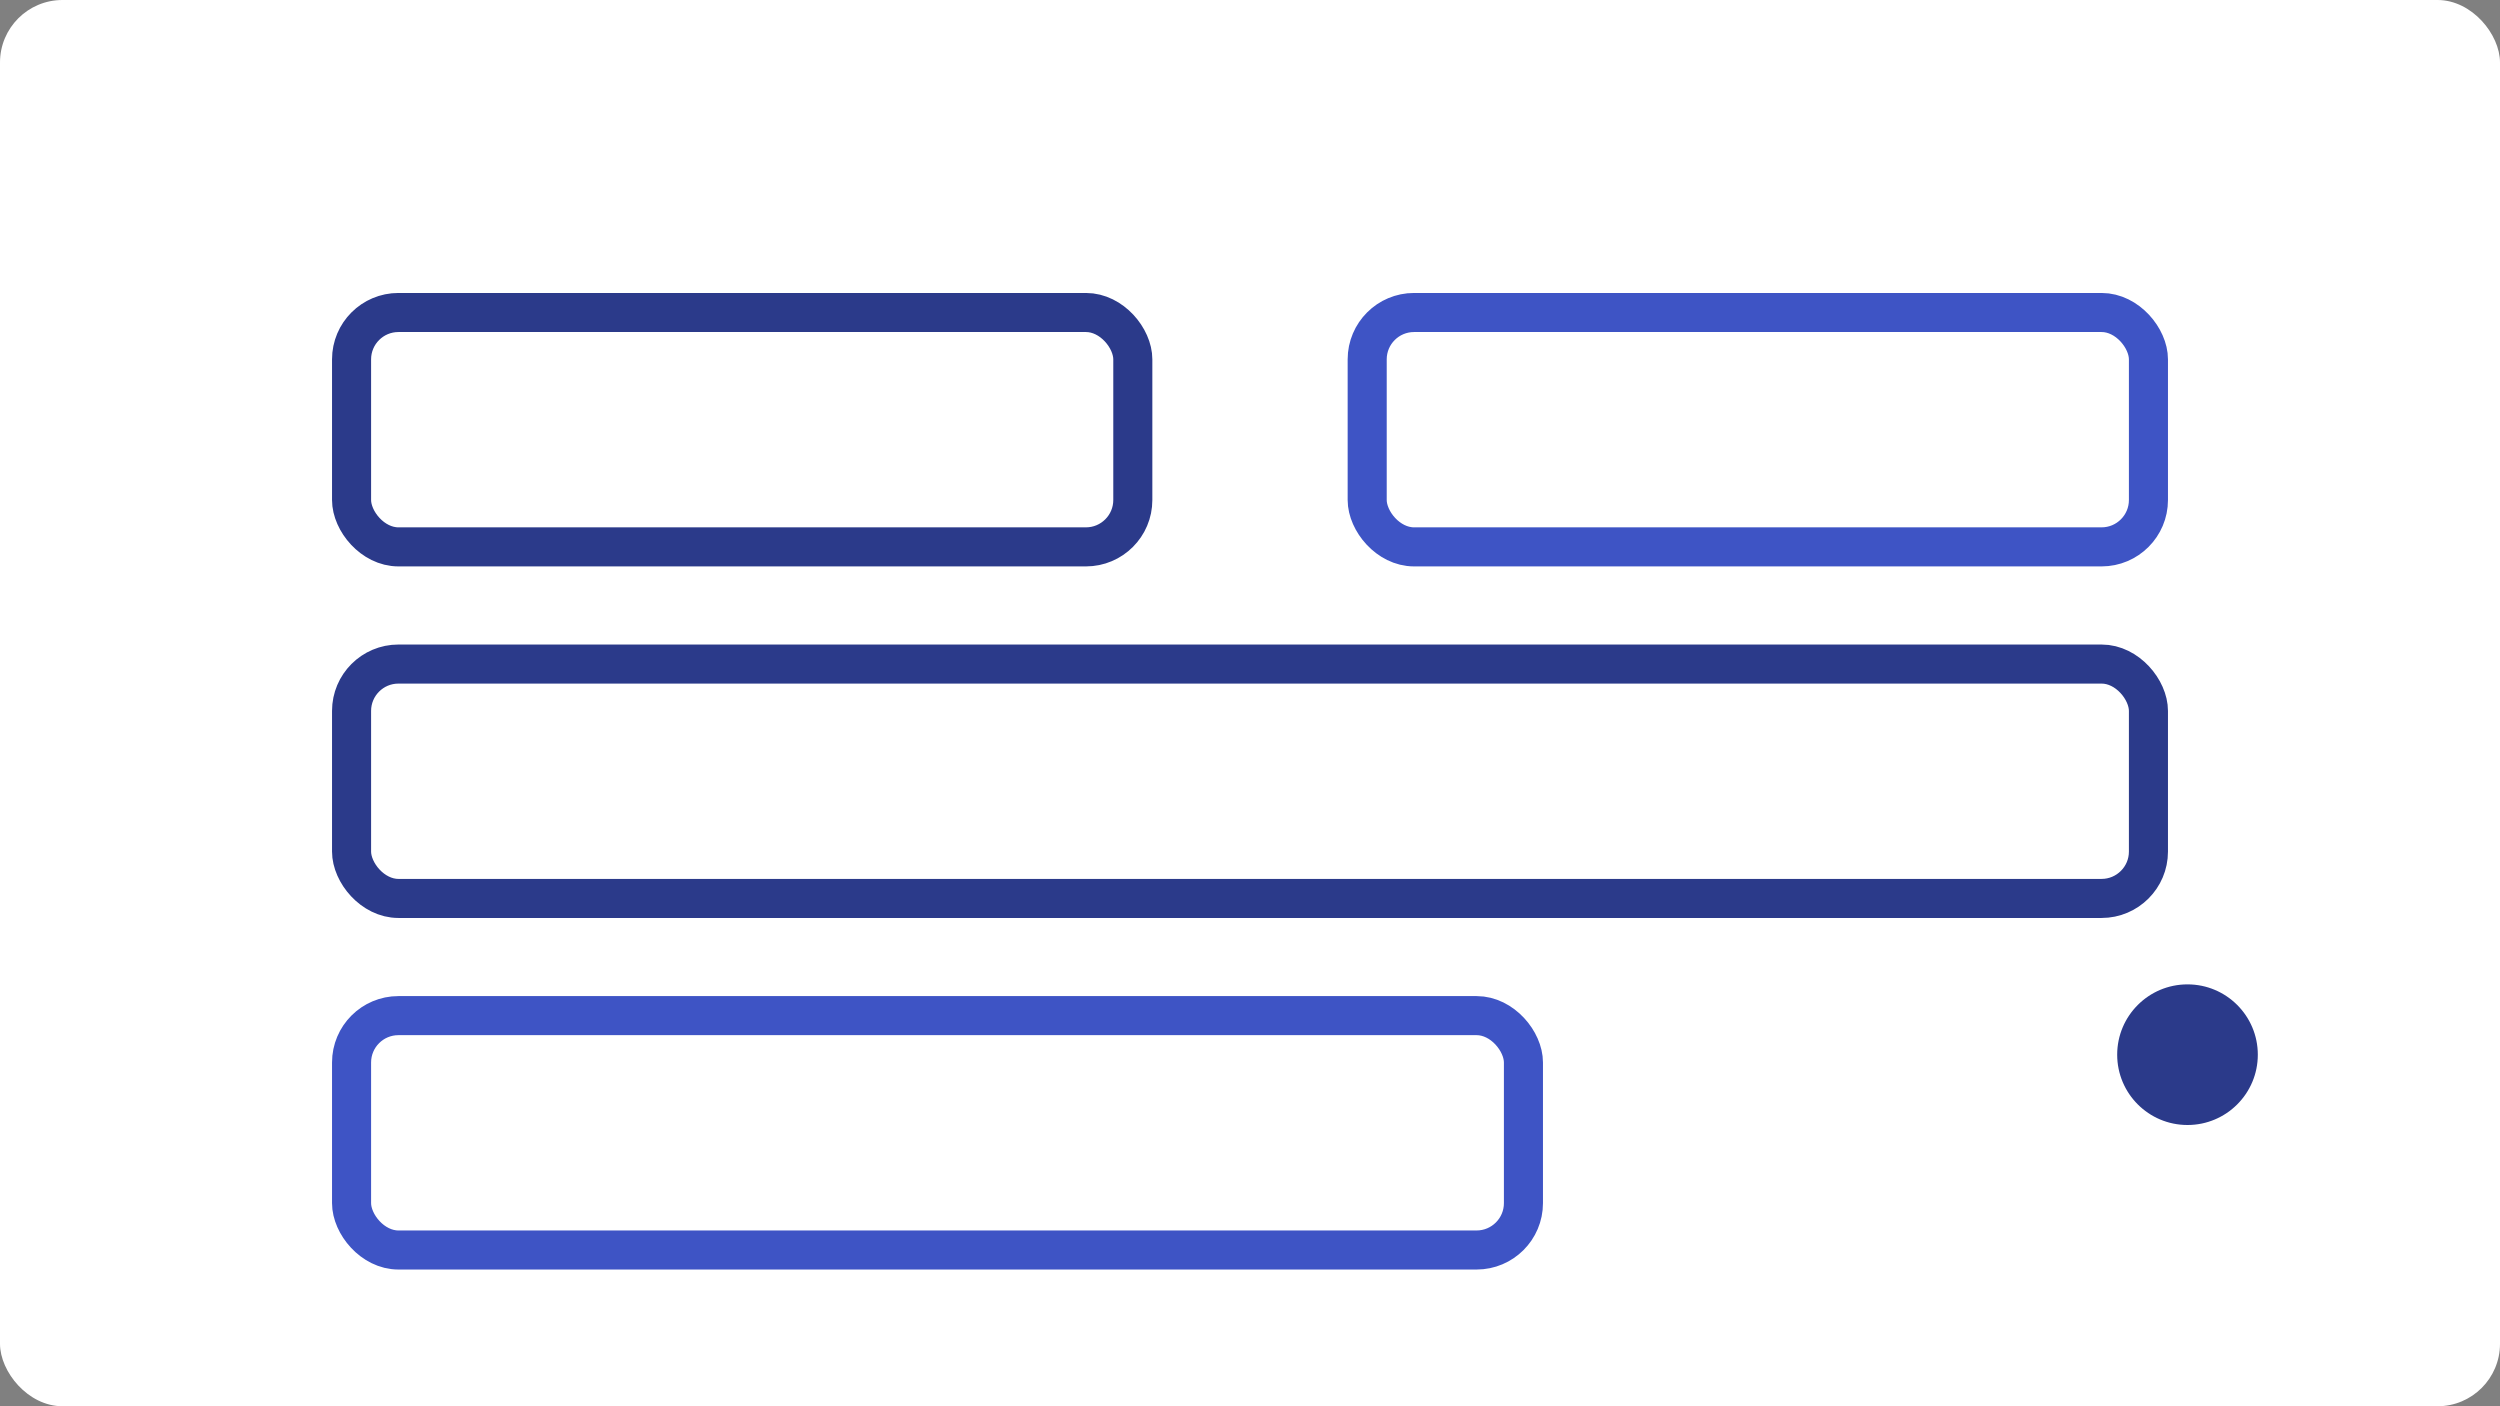 <svg xmlns="http://www.w3.org/2000/svg" viewBox="0 0 640 360"><rect x="0" y="0" width="640" height="360" fill="#808080" stroke="none"/><rect width="640" height="360" fill="#fff" rx="16"/><g fill="none" stroke-width="10"><rect width="200" height="60" x="90" y="80" stroke="#2b3a8a" rx="12"/><rect width="200" height="60" x="350" y="80" stroke="#3e54c5" rx="12"/><rect width="460" height="60" x="90" y="170" stroke="#2b3a8a" rx="12"/><rect width="300" height="60" x="90" y="260" stroke="#3e54c5" rx="12"/></g><circle cx="560" cy="270" r="18" fill="#2b3a8a"/></svg>